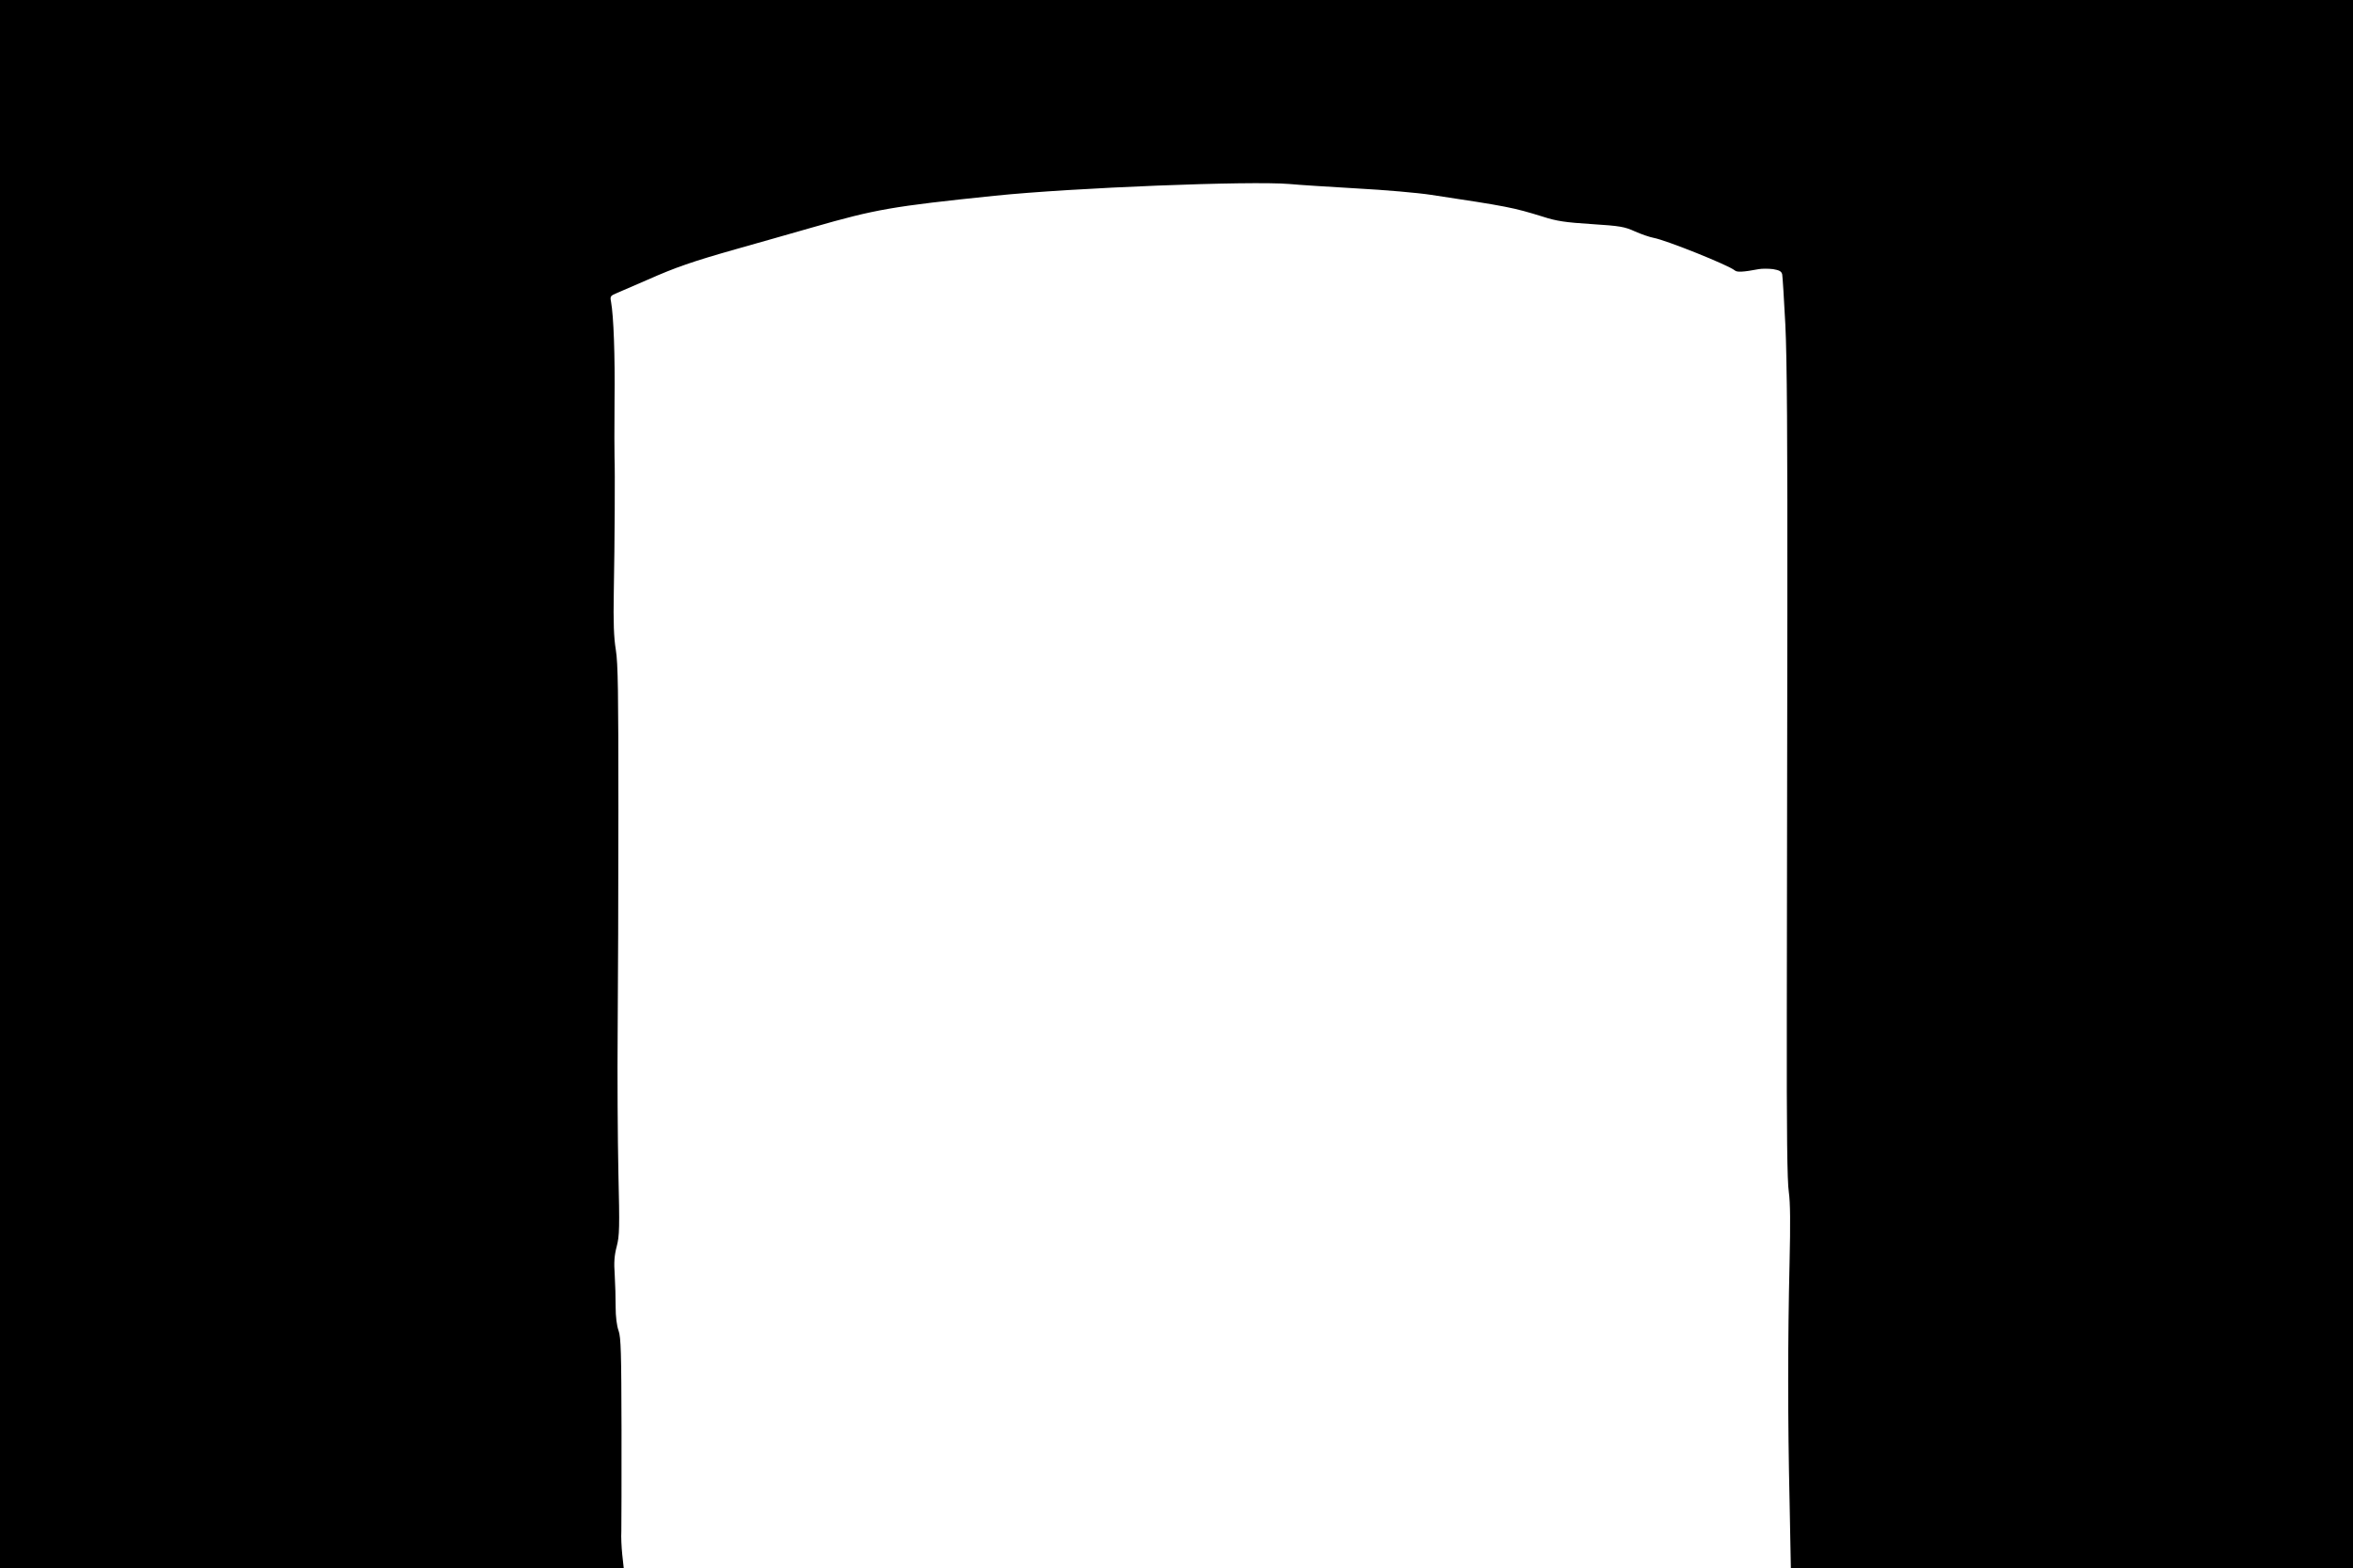 <?xml version="1.0" standalone="no"?>
<!DOCTYPE svg PUBLIC "-//W3C//DTD SVG 20010904//EN"
 "http://www.w3.org/TR/2001/REC-SVG-20010904/DTD/svg10.dtd">
<svg version="1.0" xmlns="http://www.w3.org/2000/svg"
 width="1280pt" height="853pt" viewBox="0 0 1280 853"
 preserveAspectRatio="xMidYMid meet">
<g transform="translate(0,853) scale(0.1,-0.1)"
fill="#000000" stroke="none">
<path d="M0 4265 l0 -4265 1696 0 1697 0 -8 73 c-4 39 -7 97 -5 127 1 30 1
278 1 551 -1 421 -3 503 -16 540 -10 27 -16 77 -16 129 0 47 -2 126 -5 175 -5
68 -2 106 11 155 15 58 16 101 9 400 -4 184 -6 529 -4 765 2 237 4 781 4 1210
0 639 -2 796 -14 870 -11 67 -14 149 -11 315 5 272 7 668 4 730 -1 25 -1 164
0 310 3 246 -5 460 -19 538 -6 30 -4 33 32 48 22 9 95 41 164 71 156 69 245
100 485 168 105 29 291 83 415 118 345 99 431 114 990 172 428 44 1393 82
1605 64 50 -5 214 -15 365 -24 151 -8 334 -24 405 -35 417 -63 444 -68 609
-119 74 -24 123 -31 264 -40 155 -10 179 -14 236 -40 34 -15 80 -31 102 -35
69 -13 406 -148 441 -177 12 -11 46 -9 131 7 17 3 52 3 77 0 35 -6 46 -12 50
-29 2 -12 10 -134 17 -272 9 -180 12 -621 11 -1575 -1 -729 -2 -1716 -3 -2195
-1 -625 2 -893 11 -950 8 -58 9 -168 4 -385 -10 -419 -10 -857 0 -1293 l7
-367 1529 0 1529 0 0 4265 0 4265 -6400 0 -6400 0 0 -4265z"/>
</g>
</svg>
